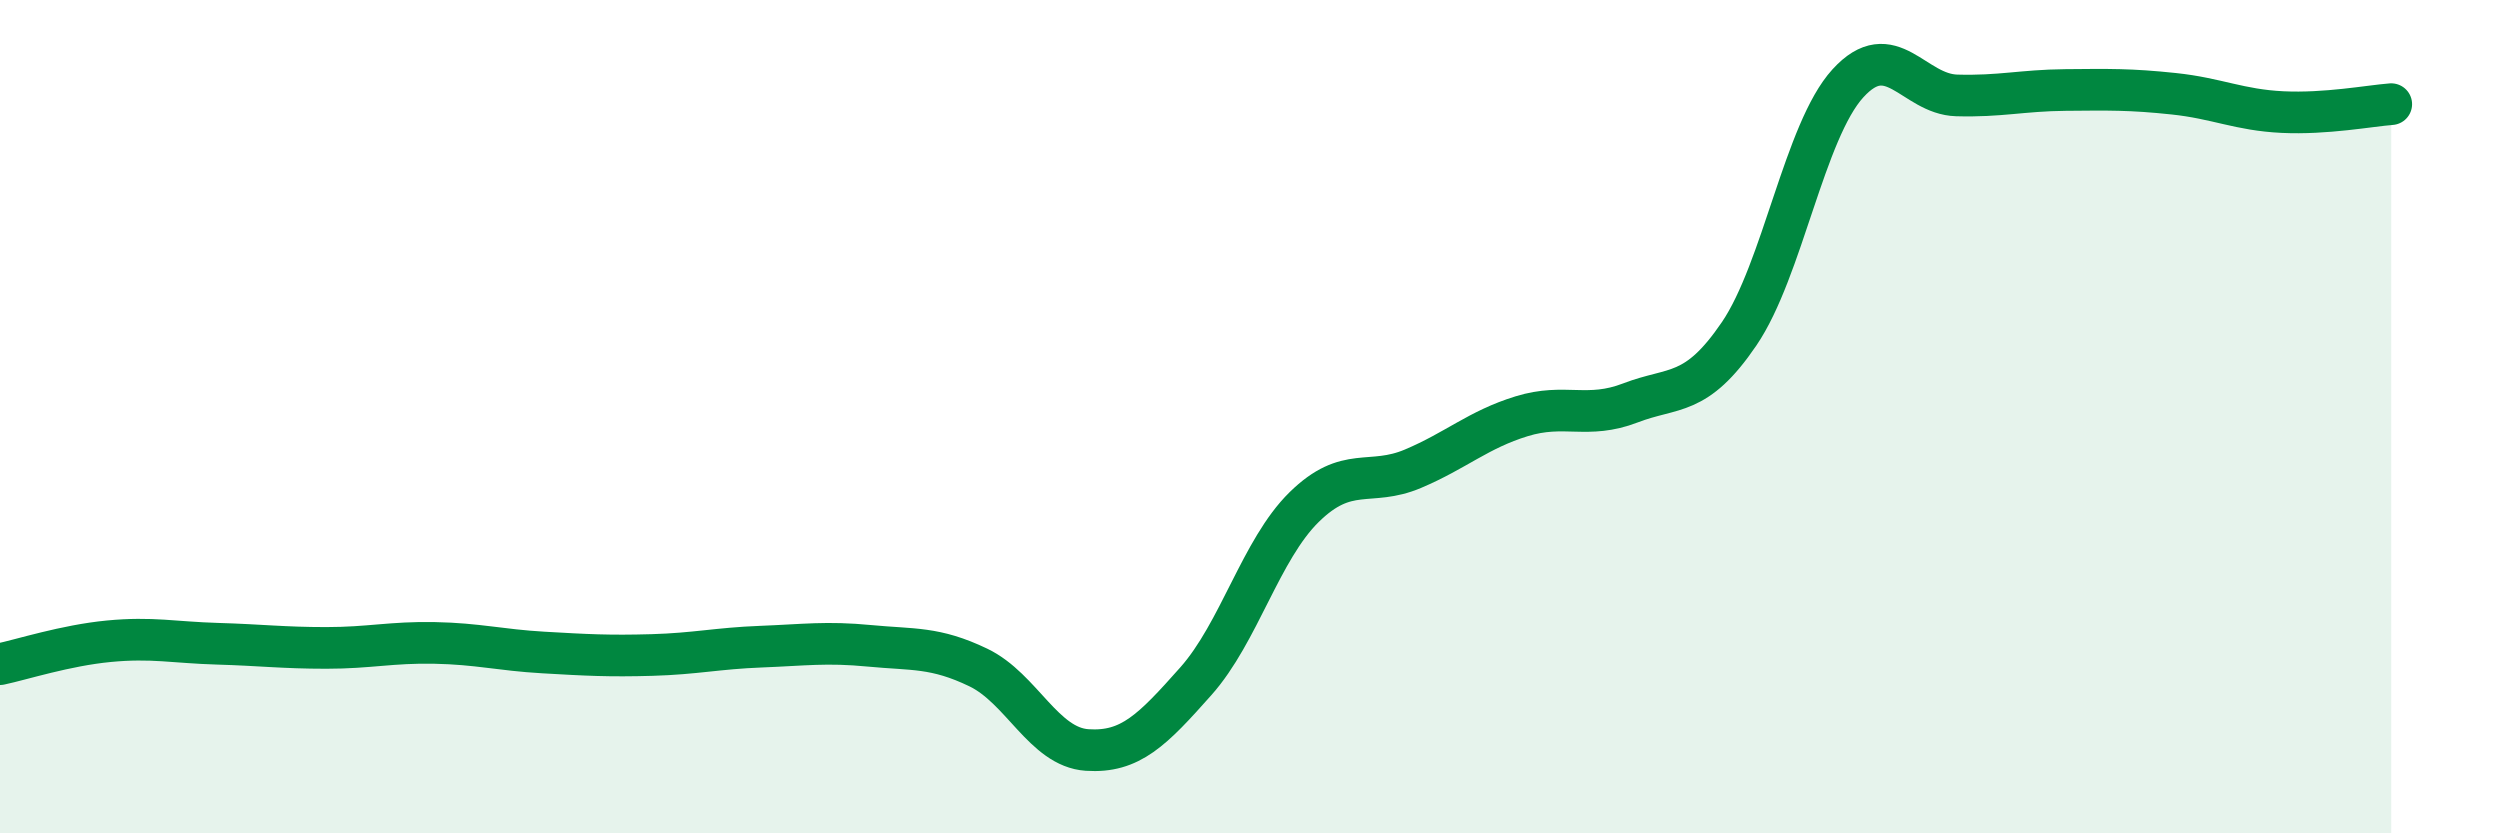 
    <svg width="60" height="20" viewBox="0 0 60 20" xmlns="http://www.w3.org/2000/svg">
      <path
        d="M 0,15.94 C 0.52,15.83 1.57,15.49 2.61,15.39 C 3.65,15.29 4.18,15.42 5.22,15.45 C 6.26,15.48 6.79,15.55 7.83,15.55 C 8.87,15.55 9.39,15.41 10.43,15.43 C 11.47,15.45 12,15.6 13.04,15.66 C 14.08,15.72 14.61,15.75 15.65,15.72 C 16.69,15.69 17.22,15.56 18.26,15.52 C 19.3,15.48 19.83,15.4 20.87,15.5 C 21.91,15.6 22.44,15.52 23.48,16.02 C 24.52,16.52 25.05,17.93 26.09,18 C 27.13,18.07 27.66,17.52 28.7,16.35 C 29.74,15.18 30.26,13.19 31.3,12.17 C 32.34,11.15 32.87,11.69 33.91,11.25 C 34.95,10.81 35.48,10.31 36.52,9.99 C 37.56,9.67 38.09,10.07 39.13,9.67 C 40.17,9.27 40.7,9.54 41.74,8.01 C 42.78,6.48 43.31,3.14 44.35,2 C 45.39,0.86 45.92,2.26 46.96,2.29 C 48,2.32 48.53,2.17 49.57,2.16 C 50.61,2.15 51.13,2.14 52.17,2.25 C 53.21,2.36 53.74,2.64 54.78,2.69 C 55.82,2.74 56.87,2.54 57.39,2.5L57.39 20L0 20Z"
        fill="#008740"
        opacity="0.1"
        stroke-linecap="round"
        stroke-linejoin="round"
      />
      <path
        d="M 0,15.94 C 0.52,15.83 1.57,15.49 2.61,15.39 C 3.65,15.29 4.18,15.42 5.22,15.45 C 6.26,15.48 6.79,15.55 7.83,15.55 C 8.87,15.55 9.39,15.41 10.43,15.43 C 11.47,15.45 12,15.6 13.04,15.66 C 14.08,15.72 14.61,15.75 15.65,15.72 C 16.69,15.69 17.22,15.56 18.26,15.52 C 19.3,15.48 19.83,15.4 20.87,15.5 C 21.91,15.6 22.44,15.52 23.48,16.02 C 24.52,16.52 25.05,17.93 26.09,18 C 27.13,18.07 27.66,17.52 28.7,16.35 C 29.74,15.18 30.26,13.19 31.3,12.17 C 32.34,11.15 32.87,11.69 33.91,11.25 C 34.95,10.81 35.48,10.31 36.52,9.99 C 37.56,9.67 38.09,10.07 39.13,9.67 C 40.17,9.27 40.7,9.54 41.74,8.01 C 42.78,6.48 43.31,3.14 44.35,2 C 45.39,0.86 45.92,2.26 46.96,2.29 C 48,2.32 48.53,2.17 49.57,2.16 C 50.61,2.15 51.13,2.14 52.17,2.25 C 53.21,2.36 53.74,2.64 54.78,2.69 C 55.82,2.74 56.87,2.54 57.39,2.5"
        stroke="#008740"
        stroke-width="1"
        fill="none"
        stroke-linecap="round"
        stroke-linejoin="round"
      />
    </svg>
  